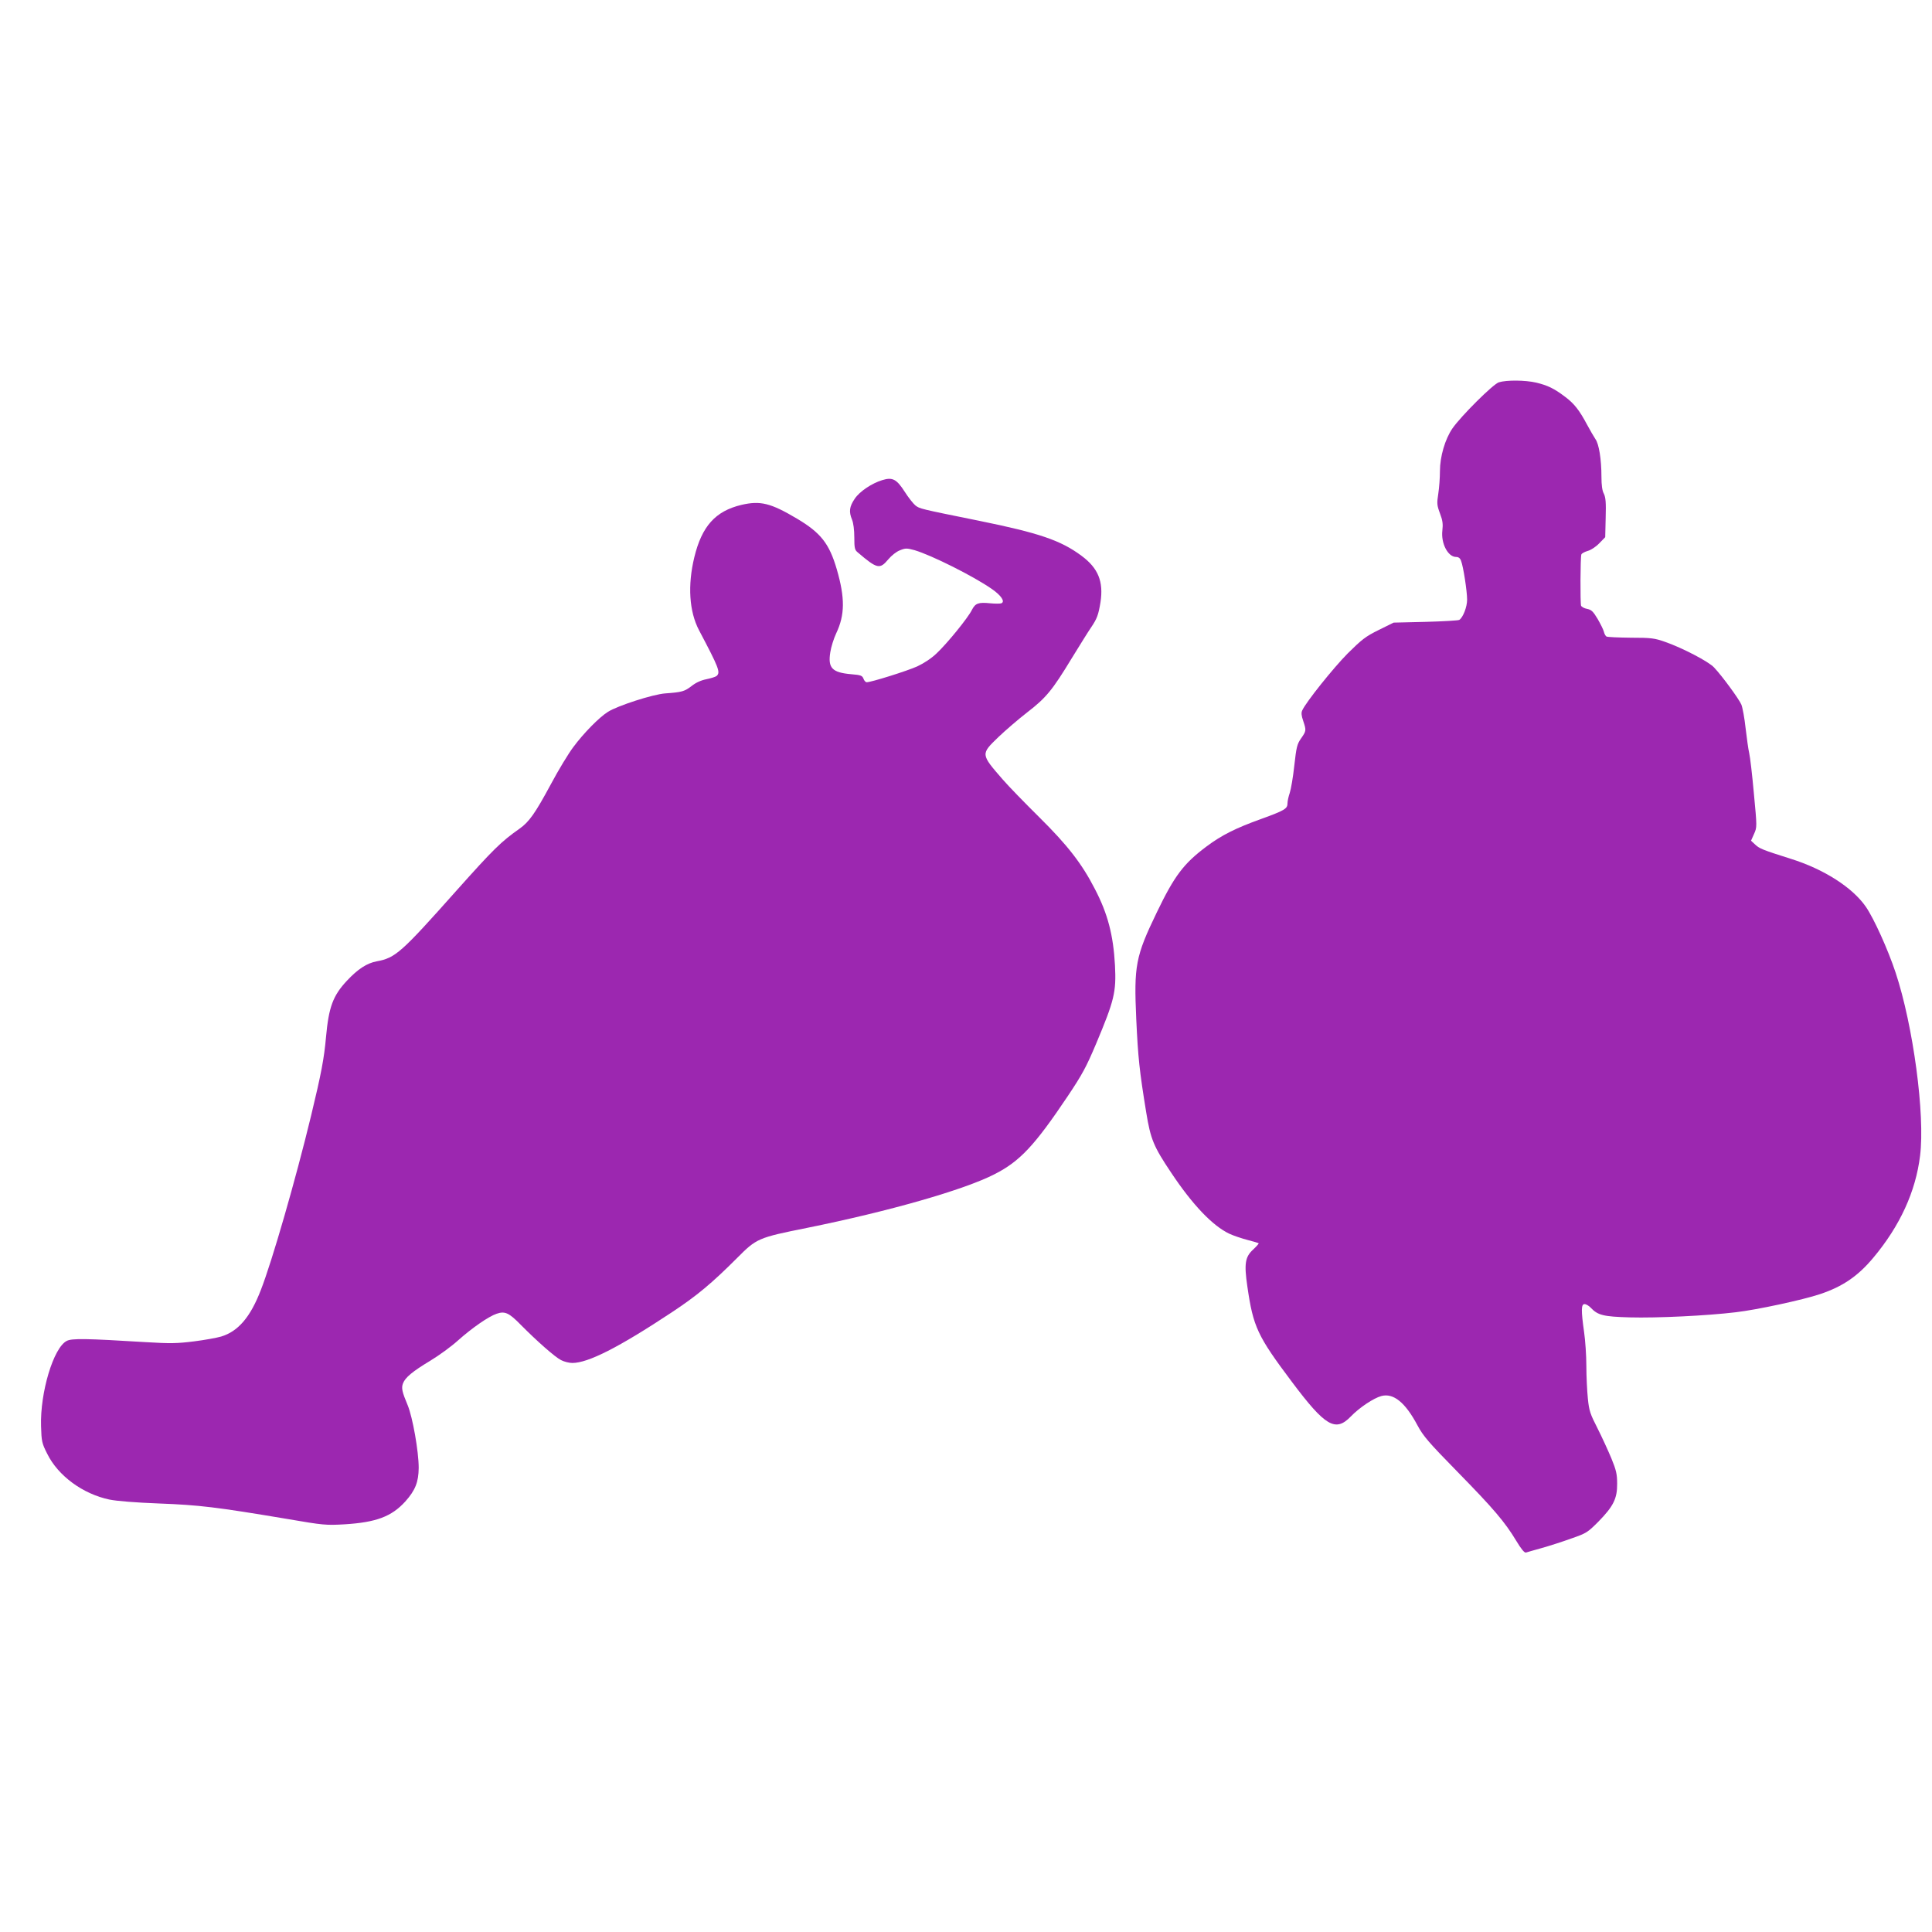 <?xml version="1.0" standalone="no"?>
<!DOCTYPE svg PUBLIC "-//W3C//DTD SVG 20010904//EN"
 "http://www.w3.org/TR/2001/REC-SVG-20010904/DTD/svg10.dtd">
<svg version="1.0" xmlns="http://www.w3.org/2000/svg"
 width="1280pt" height="1280pt" viewBox="0 0 1280 1280"
 preserveAspectRatio="xMidYMid meet">
<g transform="translate(0,1280) scale(0.1,-0.1)"
fill="#9c27b0" stroke="none">
<path d="M9930 10267 c-38 -12 -250 -223 -307 -305 -49 -71 -83 -187 -83 -283
0 -44 -5 -112 -11 -150 -10 -64 -9 -76 11 -130 18 -47 21 -71 16 -114 -10 -85
37 -175 91 -175 16 0 27 -8 33 -26 15 -38 40 -201 40 -257 0 -48 -27 -118 -52
-134 -7 -4 -108 -10 -224 -13 l-211 -5 -99 -49 c-87 -43 -111 -62 -205 -155
-96 -97 -276 -322 -301 -377 -8 -16 -6 -35 6 -70 21 -63 21 -66 -14 -116 -27
-39 -31 -57 -45 -181 -8 -75 -22 -156 -30 -180 -8 -23 -15 -54 -15 -69 0 -36
-18 -47 -175 -104 -167 -60 -261 -107 -360 -181 -153 -114 -214 -195 -331
-438 -141 -292 -152 -353 -136 -707 12 -257 21 -342 66 -618 29 -178 49 -226
165 -399 143 -215 276 -353 386 -405 28 -13 82 -31 120 -41 39 -10 72 -20 74
-22 2 -2 -14 -20 -36 -41 -54 -49 -61 -94 -39 -245 39 -269 66 -327 295 -632
222 -296 289 -335 391 -229 56 58 150 121 202 135 80 21 158 -42 239 -194 38
-71 72 -111 265 -308 239 -244 314 -332 390 -458 33 -55 54 -80 64 -77 8 3 56
16 105 30 50 14 137 42 195 63 101 35 108 40 180 112 99 101 125 153 124 251
0 63 -6 90 -39 170 -22 52 -63 142 -92 199 -47 92 -55 114 -63 195 -5 50 -10
147 -10 216 0 69 -7 170 -15 225 -20 142 -20 185 3 185 10 0 29 -11 41 -24 47
-50 84 -59 258 -64 181 -5 512 11 703 34 139 16 445 82 558 120 150 50 251
119 353 241 176 210 281 438 310 676 34 271 -46 863 -162 1213 -51 154 -144
359 -197 436 -88 128 -279 250 -497 318 -189 60 -207 67 -237 95 l-27 25 20
45 c20 45 20 45 -1 267 -11 123 -25 243 -31 268 -6 25 -16 99 -24 166 -7 66
-20 136 -28 156 -16 37 -127 189 -181 246 -36 39 -209 129 -323 169 -71 25
-92 28 -228 28 -83 1 -156 4 -162 8 -6 4 -14 18 -17 32 -3 13 -22 51 -41 84
-30 50 -41 61 -70 67 -18 3 -36 13 -40 21 -6 18 -5 322 2 340 3 7 22 17 42 23
20 5 54 27 76 50 l40 41 3 128 c3 103 0 135 -12 160 -11 20 -16 57 -16 113 0
116 -17 218 -40 249 -10 15 -35 58 -55 95 -51 96 -86 141 -147 186 -71 54
-115 75 -190 93 -73 17 -197 18 -248 2z"/>
<path d="M5845 9619 c-69 -21 -150 -75 -182 -123 -36 -53 -40 -86 -18 -139 9
-22 15 -68 15 -117 0 -72 3 -84 23 -100 129 -110 146 -113 202 -46 21 25 53
51 77 60 37 15 45 15 97 1 112 -33 390 -172 512 -257 62 -43 90 -84 63 -95 -8
-3 -41 -3 -73 0 -78 8 -99 1 -122 -44 -26 -53 -164 -222 -233 -287 -34 -33
-84 -66 -129 -87 -66 -30 -305 -105 -335 -105 -7 0 -17 11 -21 23 -8 21 -18
25 -80 30 -128 11 -157 41 -140 146 5 34 23 91 39 125 58 122 59 234 4 424
-50 171 -106 242 -264 336 -175 104 -243 120 -368 91 -172 -41 -262 -141 -312
-347 -45 -186 -34 -359 31 -483 133 -252 144 -280 116 -304 -8 -6 -38 -15 -67
-21 -35 -7 -69 -22 -98 -45 -47 -36 -63 -41 -175 -49 -81 -6 -314 -81 -379
-122 -58 -36 -162 -142 -230 -234 -31 -41 -98 -151 -148 -245 -105 -195 -145
-251 -209 -296 -122 -86 -170 -133 -420 -413 -364 -409 -401 -442 -525 -465
-65 -12 -125 -51 -197 -128 -93 -99 -121 -175 -139 -373 -13 -144 -31 -240
-99 -522 -103 -426 -259 -966 -333 -1155 -69 -179 -150 -274 -263 -308 -27 -8
-108 -23 -180 -32 -113 -14 -155 -15 -320 -5 -393 24 -489 26 -523 8 -88 -45
-177 -343 -170 -565 3 -100 5 -112 41 -183 72 -146 236 -266 412 -303 49 -10
173 -20 329 -26 266 -10 381 -24 846 -102 244 -42 260 -43 383 -36 209 13 311
51 402 151 66 74 88 128 89 223 0 109 -40 335 -73 415 -37 88 -43 114 -31 145
15 39 63 79 181 150 58 35 140 95 182 133 94 84 204 160 257 178 55 19 82 7
161 -74 106 -107 226 -213 266 -233 21 -11 54 -19 75 -19 104 0 306 102 658
335 168 111 266 193 433 360 130 131 140 135 464 200 544 110 1041 252 1243
356 167 85 265 190 483 515 97 145 124 195 189 349 121 288 134 342 125 520
-11 200 -48 342 -133 505 -86 168 -182 291 -368 475 -95 94 -204 206 -242 250
-148 170 -147 168 -29 282 46 44 132 118 190 163 125 96 167 147 295 358 53
86 110 178 128 204 40 59 49 83 63 168 21 137 -15 226 -126 308 -137 102 -281
151 -680 232 -395 80 -391 79 -421 102 -14 12 -46 52 -70 90 -54 84 -81 98
-149 77z"/>
</g>
</svg>
